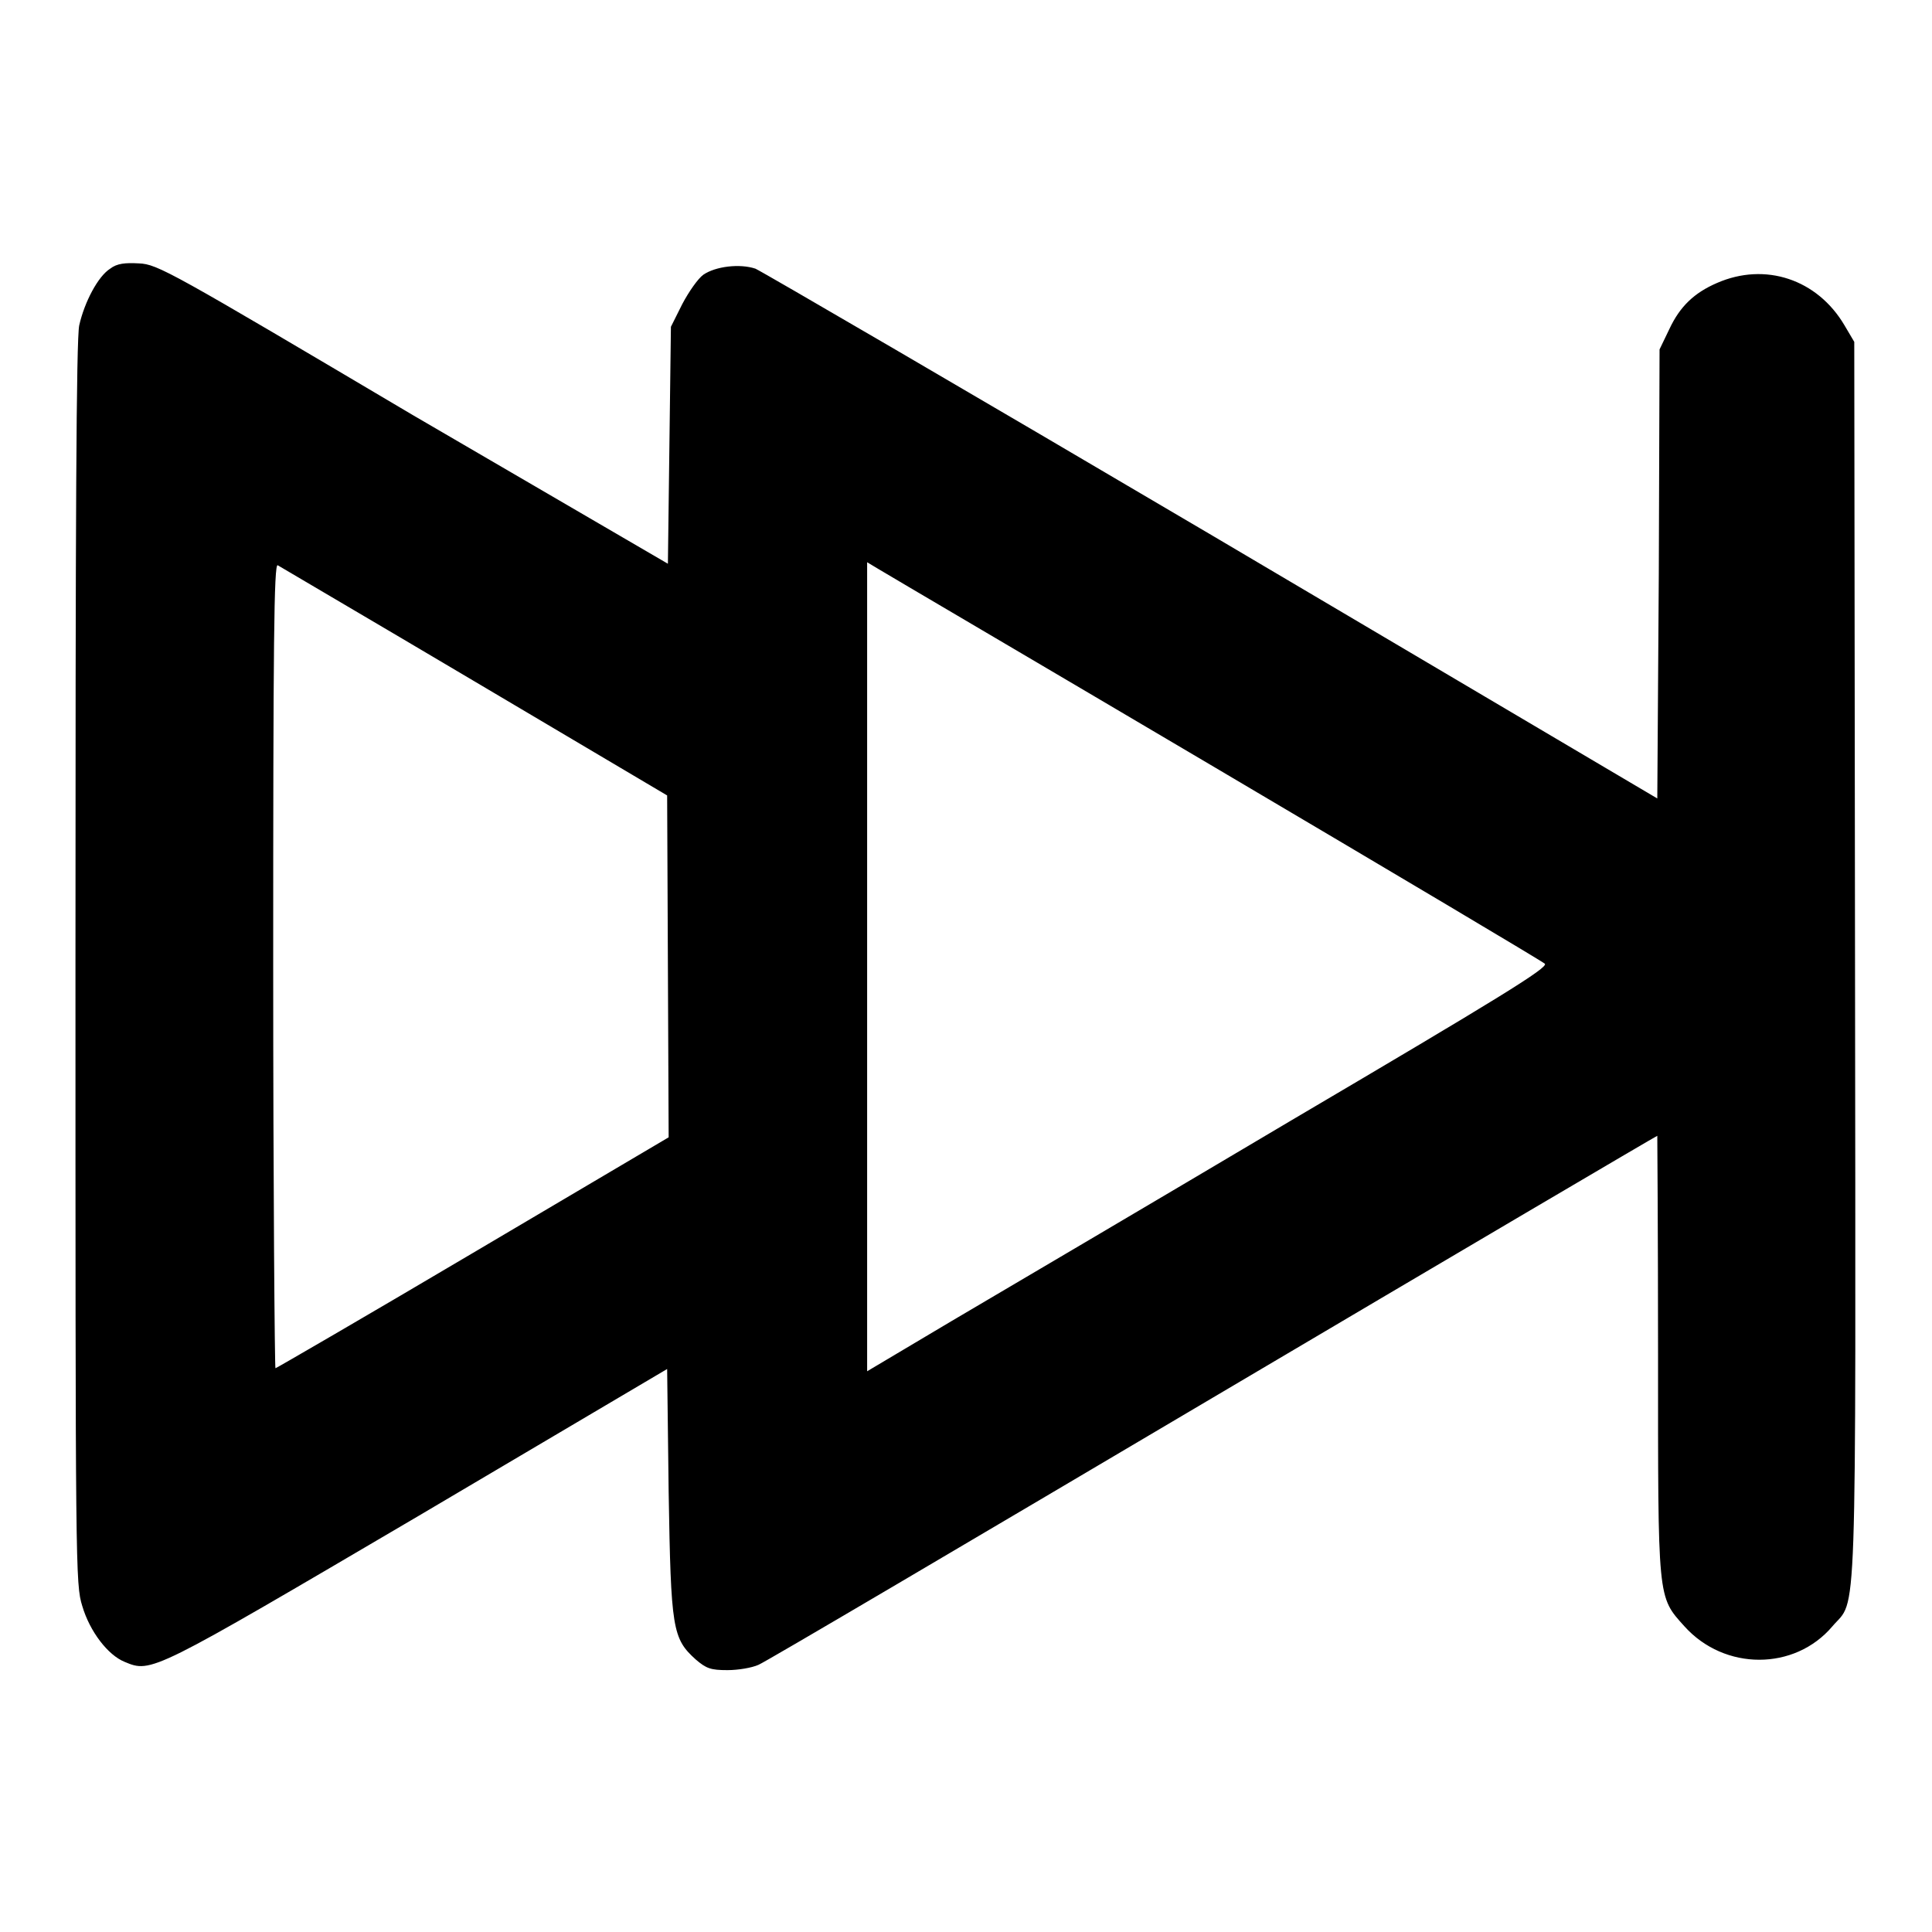 <?xml version="1.0" encoding="utf-8"?>
<!-- Svg Vector Icons : http://www.onlinewebfonts.com/icon -->
<!DOCTYPE svg PUBLIC "-//W3C//DTD SVG 1.1//EN" "http://www.w3.org/Graphics/SVG/1.1/DTD/svg11.dtd">
<svg version="1.1" xmlns="http://www.w3.org/2000/svg" xmlns:xlink="http://www.w3.org/1999/xlink" x="0px" y="0px" viewBox="0 0 256 256" enable-background="new 0 0 256 256" xml:space="preserve">
<g><g><g><path fill="#000000" d="M14.6,35.6c-1.6,1-3.4,4.4-4.1,7.5c-0.4,1.8-0.5,26.3-0.5,84.6c0,80.5,0,82.2,0.9,85.1c1,3.4,3.4,6.5,5.6,7.4c3.6,1.5,3.5,1.5,38.9-19.3l33-19.5l0.2,16.3c0.3,18.2,0.5,19.4,3.6,22.2c1.4,1.2,2,1.4,4.2,1.4c1.4,0,3.2-0.3,4.1-0.7c0.8-0.3,27.9-16.3,60.2-35.4c32.3-19.1,58.8-34.7,58.9-34.7c0,0,0.1,13,0.1,28.9c0,32.8-0.1,32.1,3.5,36.1c5.3,5.9,14.6,5.9,19.6,0c3.3-3.9,3.1,2.7,3-88.2l-0.1-82l-1.3-2.2c-3.6-6.1-10.5-8.4-16.9-5.6c-3,1.3-4.9,3.1-6.3,6.1l-1.3,2.7L219.8,76l-0.2,29.8l-58.9-34.8C128.3,51.9,101,36,100.1,35.6c-2.1-0.7-5.3-0.3-6.9,0.8c-0.7,0.5-1.9,2.2-2.8,3.9l-1.5,3l-0.2,15.7l-0.2,15.7L54.7,55C22.6,36,20.9,35,18.4,34.9C16.6,34.8,15.5,34.9,14.6,35.6z M62.9,90.3l25.5,15.1l0.1,22.7l0.1,22.6L62.7,166c-14.2,8.4-26.1,15.3-26.2,15.3s-0.3-24-0.3-53.4c0-42.6,0.1-53.3,0.6-53C37.1,75.1,48.9,82,62.9,90.3z M161,101.7c23.7,14,43.4,25.7,43.7,26c0.5,0.5-6,4.5-33.5,20.7c-18.7,11.1-39.1,23.1-45.2,26.7l-11.1,6.6v-53.7V74.5l1.5,0.9C117.2,75.9,137.3,87.7,161,101.7z"/></g></g></g>
</svg>